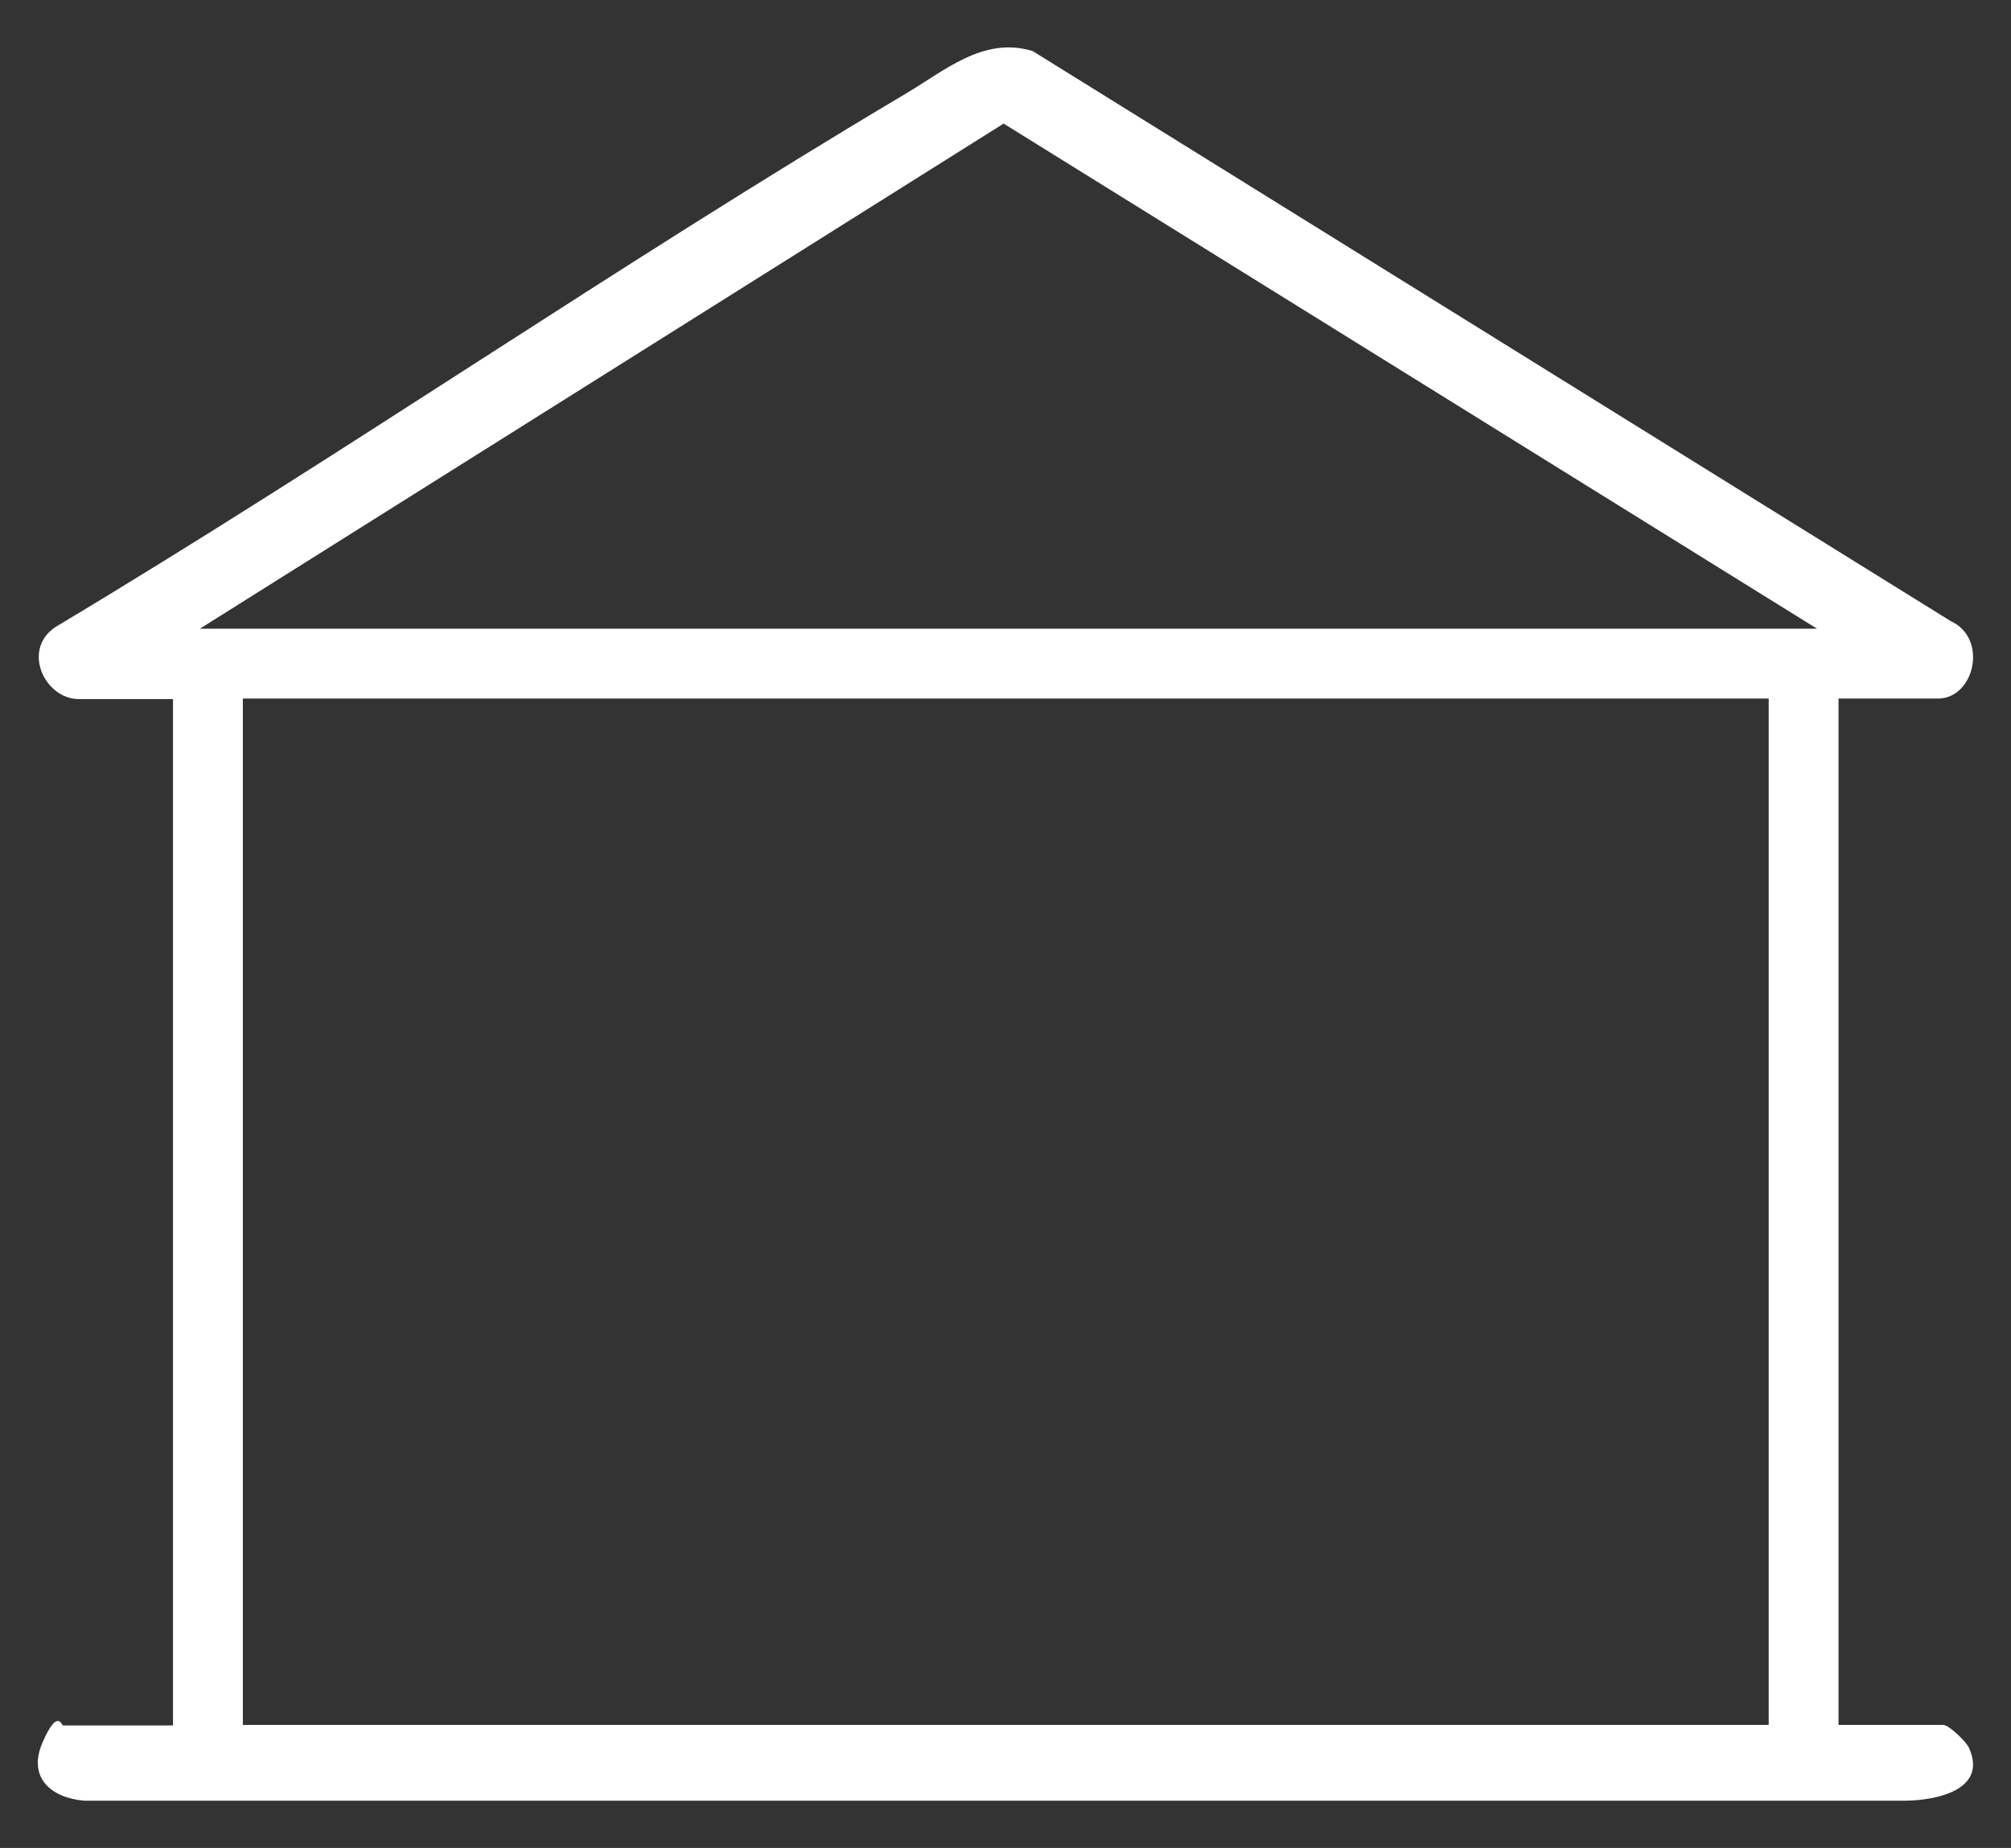 <?xml version="1.0" encoding="UTF-8"?>
<svg xmlns="http://www.w3.org/2000/svg" id="Capa_1" version="1.1" viewBox="0 0 374.3 343.9">
  <rect x="0" y="0" width="374.3" height="343.9" fill="#333333" stroke="none"/>
  <defs>
    <style>
      .st0 {
        fill: #fff;
      }
    </style>
  </defs>
  <path class="st0" d="M342.2,130v191h19.5c1,0,4.2,3,4.8,4.3,3.4,7.7-5.8,9.7-11.7,9.8H15.7c-6.2-.5-10.6-4.3-7.8-10.8s3.6-3.2,3.8-3.2h20.5v-191H14.7c-6.4,0-10.7-9.2-4.4-13.4C63.6,84.8,114.9,49.3,168.3,17.6c7.5-4.4,14.7-10.9,23.9-8.1l170.9,106.1c7,3.2,4.4,14.4-2.4,14.4h-18.5ZM37.2,117h301L186.8,23,37.2,117ZM329.2,130H45.2v191h284v-191Z"></path>
</svg>
